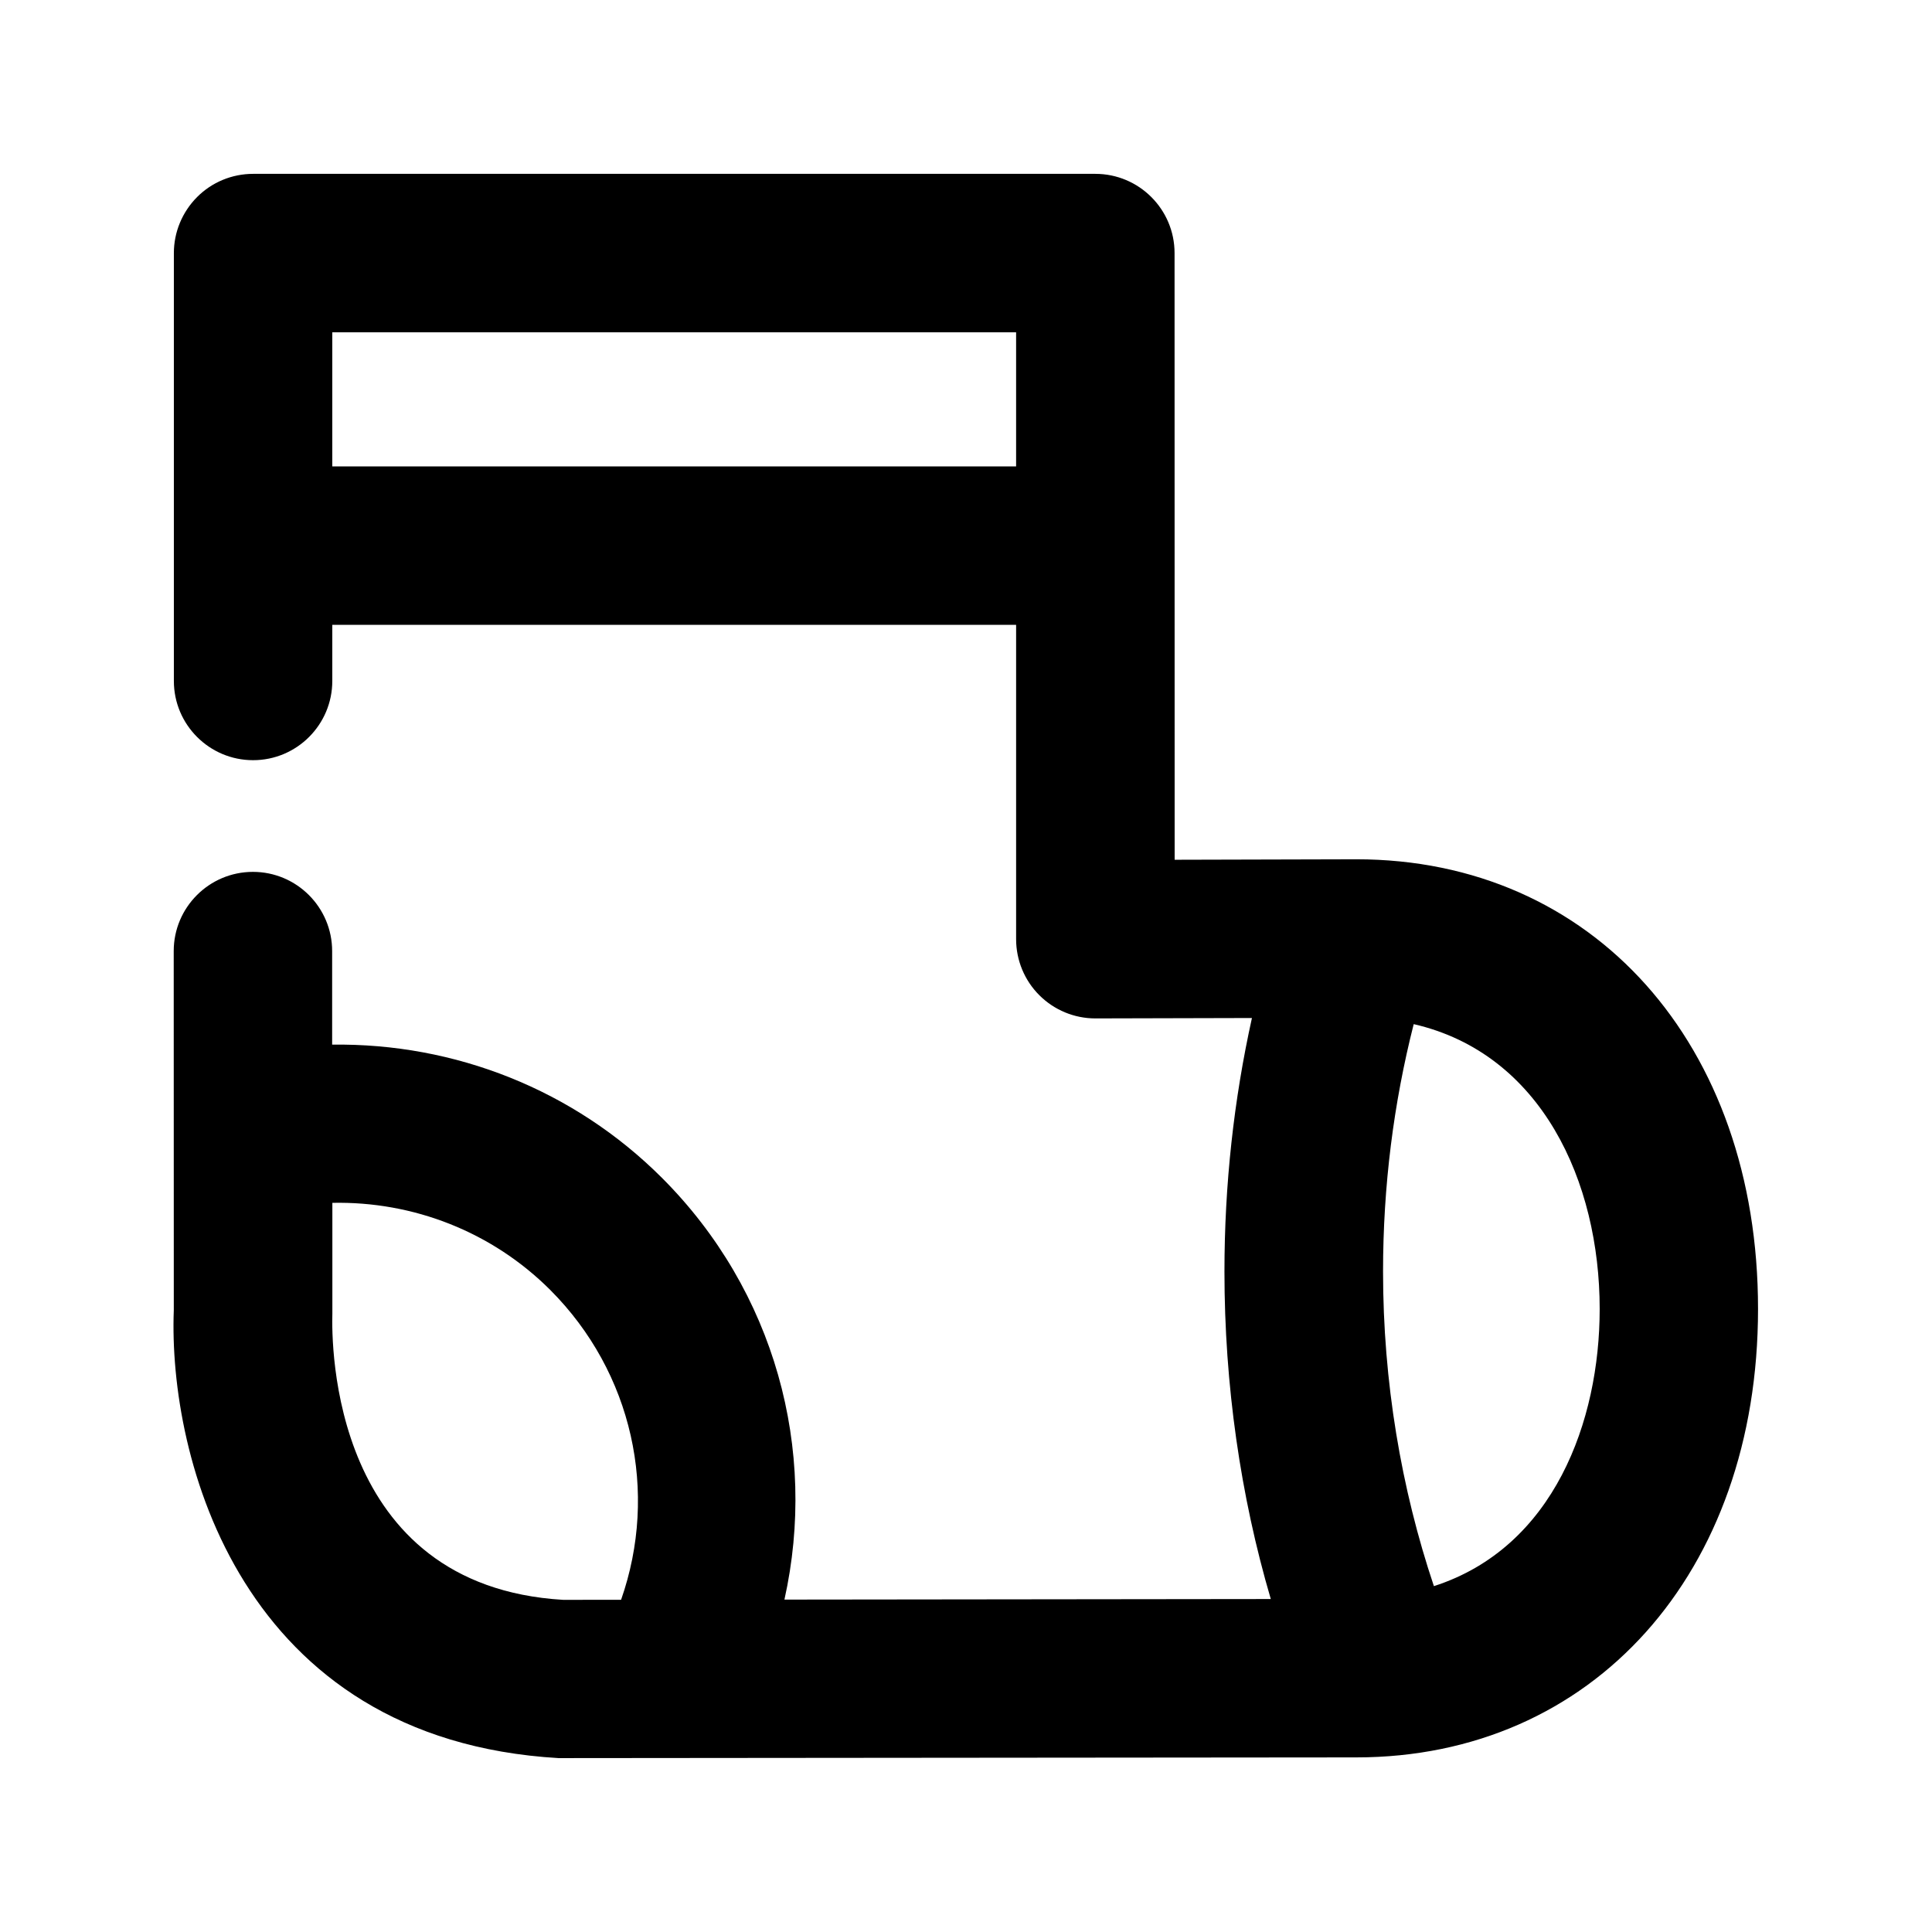 <?xml version="1.0" encoding="UTF-8"?>
<!-- Uploaded to: SVG Find, www.svgrepo.com, Generator: SVG Find Mixer Tools -->
<svg fill="#000000" width="800px" height="800px" version="1.1" viewBox="144 144 512 512" xmlns="http://www.w3.org/2000/svg">
 <path d="m503.45 371.72-48.156 0.125-0.023-160.78c0-11.586-9.406-20.992-20.992-20.992h-223.21c-5.562 0-10.918 2.203-14.84 6.152-3.926 3.945-6.152 9.277-6.152 14.84v113.4c0 11.586 9.406 20.992 20.992 20.992 11.586 0 20.992-9.406 20.992-20.992v-14.883h181.22v83.316c0 5.582 2.227 10.938 6.172 14.863 3.945 3.926 9.258 6.129 14.82 6.129h0.043l41.461-0.105c-4.785 21.621-7.285 44.105-7.285 67.195 0 29.957 4.242 59.449 12.281 86.781l-128.89 0.148c8.836-39.719-2.5-81.805-32.453-111.76-23.406-23.406-54.957-35.75-87.41-35.309v-24.793c0-11.586-9.406-20.992-20.992-20.992s-20.992 9.406-20.992 20.992l0.02 95.18c-1.492 38.898 17.57 113.75 101.98 118.69l211.37-0.188c62.703 0 106.49-48.871 106.49-118.84 0.023-70.156-43.723-119.17-106.45-119.17zm-271.39-104.12v-35.539h181.22v35.539zm0.02 224.47v-29.305c21.41-0.441 42.277 7.641 57.727 23.07 21.875 21.895 28.758 53.676 18.789 82.121l-15.324 0.02c-61.633-3.633-61.422-67.848-61.191-75.906zm291.92 72.273c-8.668-25.801-13.477-54.18-13.477-83.359 0-22.715 2.812-44.672 8.125-65.578 33.879 7.789 49.285 41.754 49.285 75.488 0 29.684-12.109 63.207-43.934 73.449z"/>
</svg>